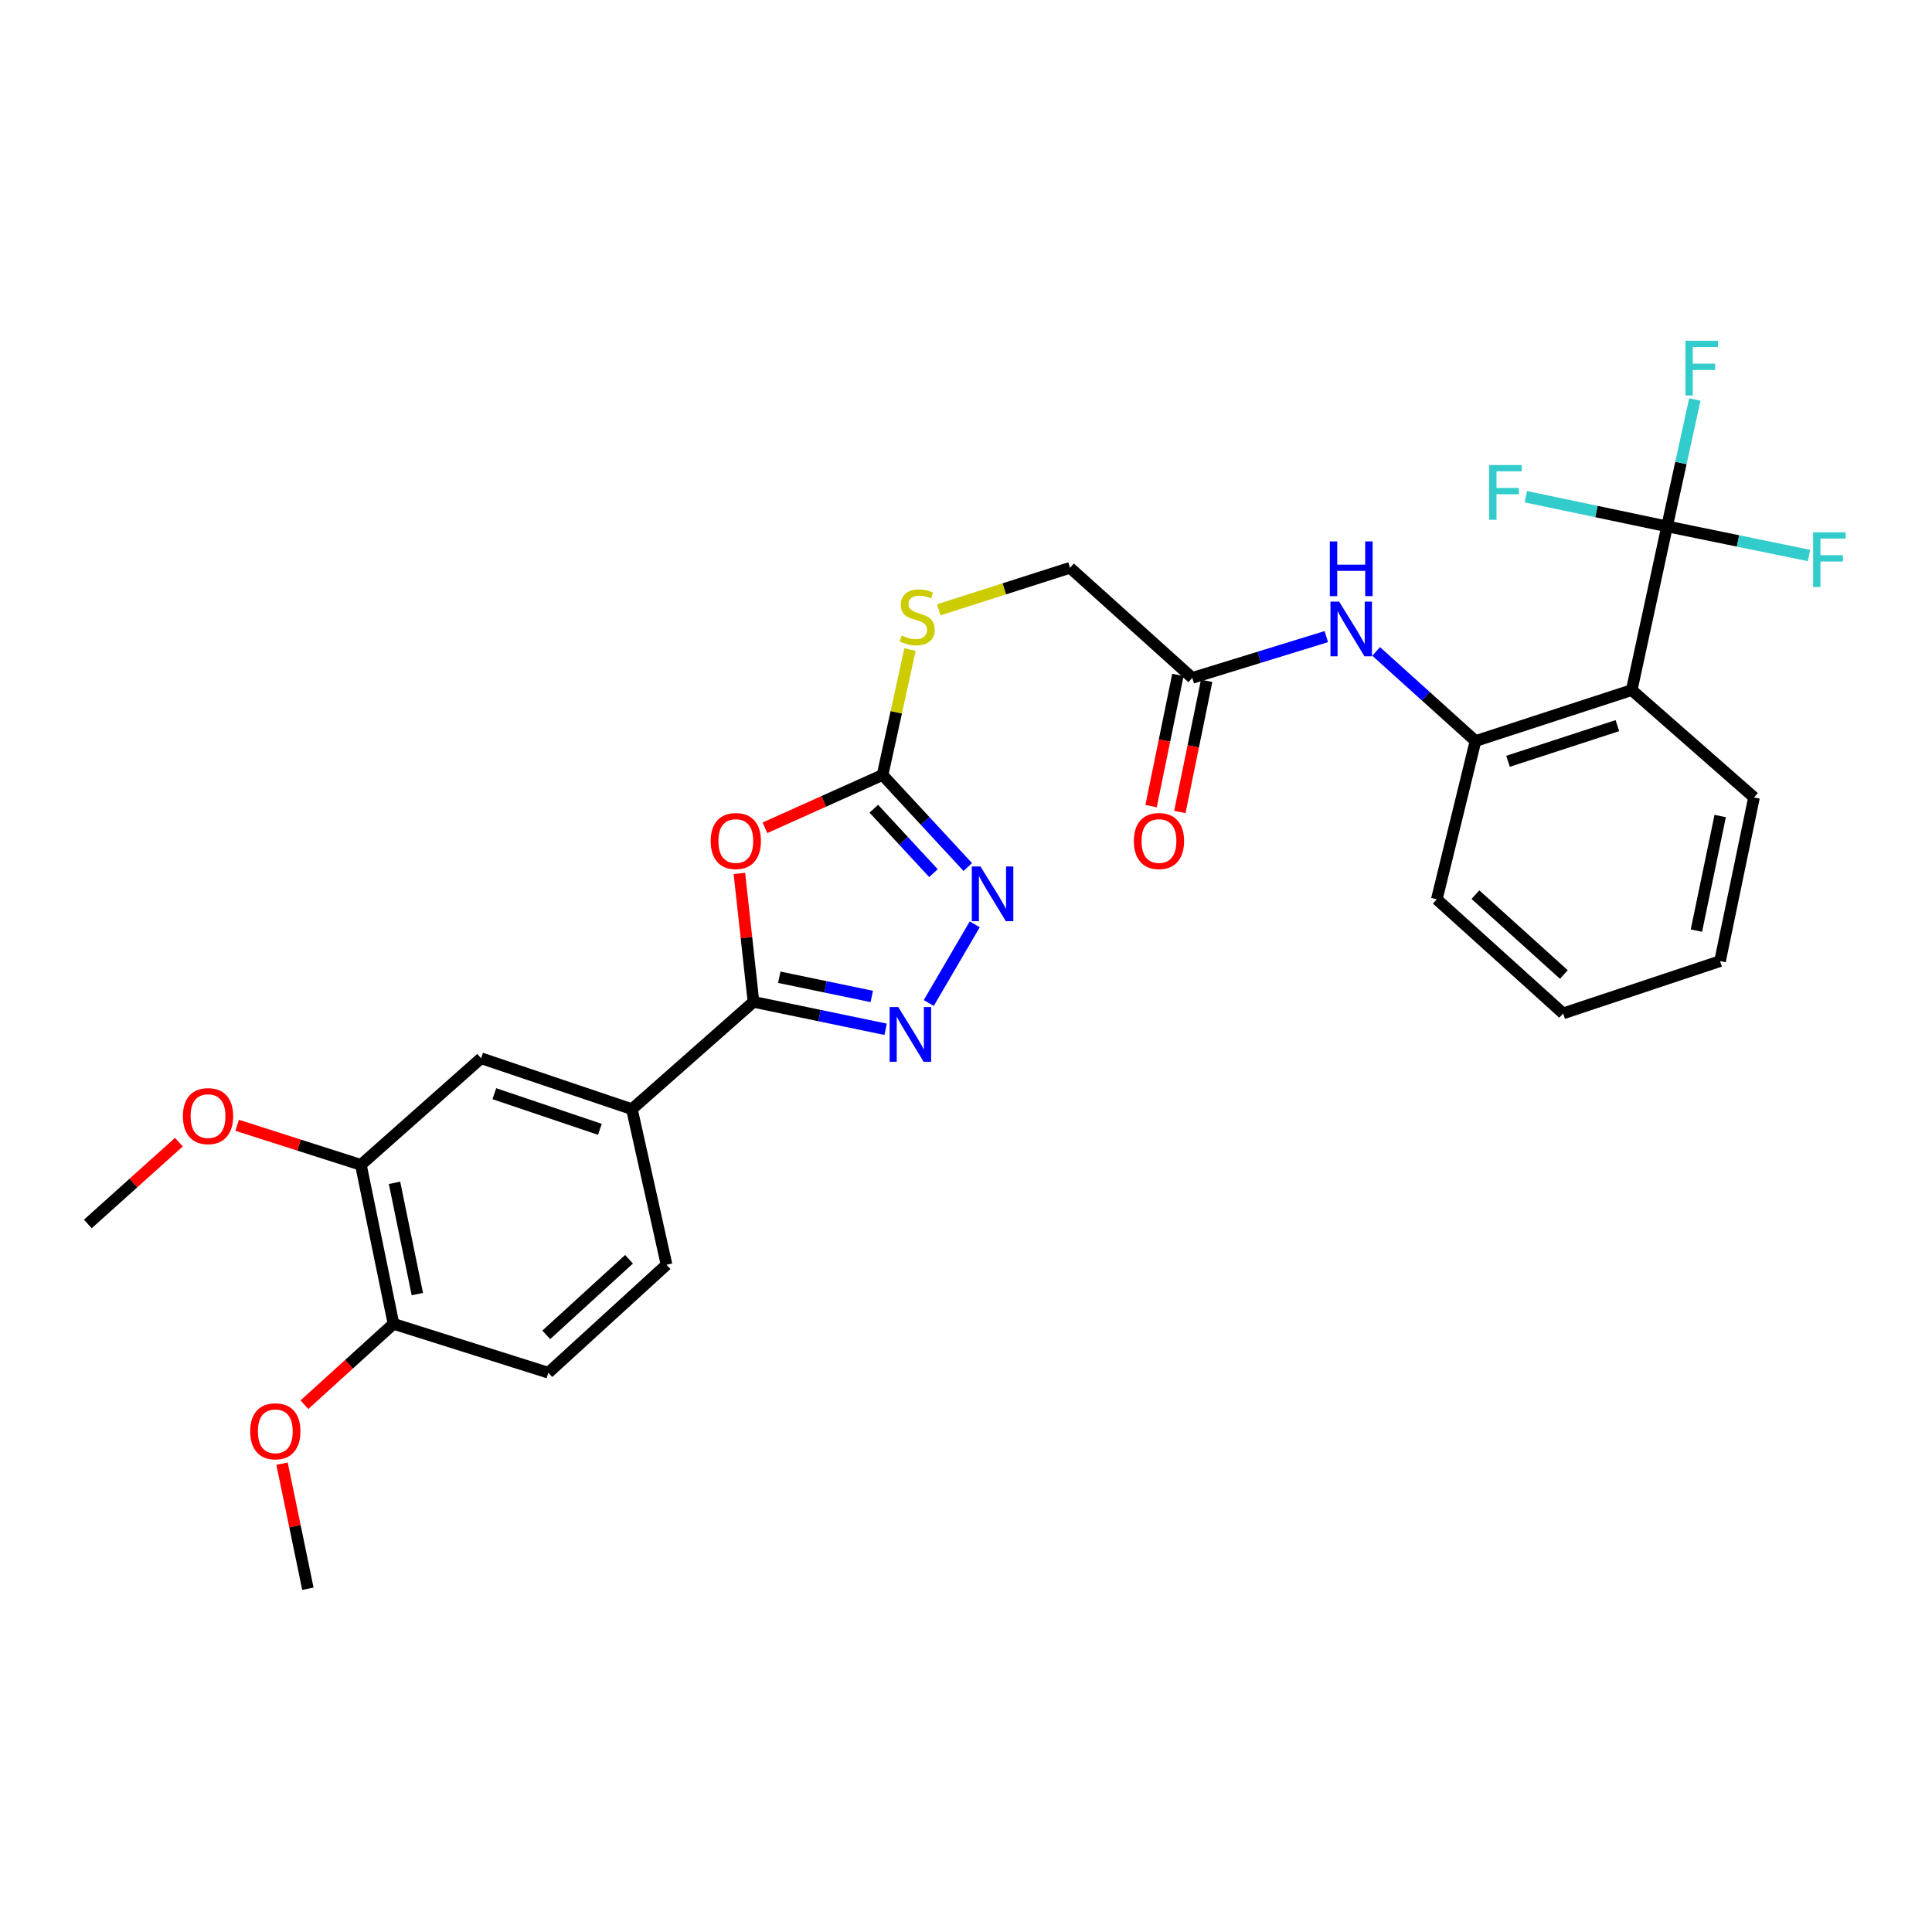<?xml version='1.0' encoding='iso-8859-1'?>
<svg version='1.1' baseProfile='full'
              xmlns='http://www.w3.org/2000/svg'
                      xmlns:rdkit='http://www.rdkit.org/xml'
                      xmlns:xlink='http://www.w3.org/1999/xlink'
                  xml:space='preserve'
width='1000px' height='1000px' viewBox='0 0 1000 1000'>
<!-- END OF HEADER -->
<rect style='opacity:1.0;fill:#FFFFFF;stroke:none' width='1000' height='1000' x='0' y='0'> </rect>
<path class='bond-0' d='M 382.707,452.09 L 386.355,485.326' style='fill:none;fill-rule:evenodd;stroke:#FF0000;stroke-width:6px;stroke-linecap:butt;stroke-linejoin:miter;stroke-opacity:1' />
<path class='bond-0' d='M 386.355,485.326 L 390.003,518.562' style='fill:none;fill-rule:evenodd;stroke:#000000;stroke-width:6px;stroke-linecap:butt;stroke-linejoin:miter;stroke-opacity:1' />
<path class='bond-2' d='M 395.938,428.46 L 426.373,414.789' style='fill:none;fill-rule:evenodd;stroke:#FF0000;stroke-width:6px;stroke-linecap:butt;stroke-linejoin:miter;stroke-opacity:1' />
<path class='bond-2' d='M 426.373,414.789 L 456.809,401.119' style='fill:none;fill-rule:evenodd;stroke:#000000;stroke-width:6px;stroke-linecap:butt;stroke-linejoin:miter;stroke-opacity:1' />
<path class='bond-1' d='M 390.003,518.562 L 424.201,525.661' style='fill:none;fill-rule:evenodd;stroke:#000000;stroke-width:6px;stroke-linecap:butt;stroke-linejoin:miter;stroke-opacity:1' />
<path class='bond-1' d='M 424.201,525.661 L 458.399,532.761' style='fill:none;fill-rule:evenodd;stroke:#0000FF;stroke-width:6px;stroke-linecap:butt;stroke-linejoin:miter;stroke-opacity:1' />
<path class='bond-1' d='M 403.35,505.82 L 427.289,510.79' style='fill:none;fill-rule:evenodd;stroke:#000000;stroke-width:6px;stroke-linecap:butt;stroke-linejoin:miter;stroke-opacity:1' />
<path class='bond-1' d='M 427.289,510.79 L 451.227,515.759' style='fill:none;fill-rule:evenodd;stroke:#0000FF;stroke-width:6px;stroke-linecap:butt;stroke-linejoin:miter;stroke-opacity:1' />
<path class='bond-7' d='M 390.003,518.562 L 327.071,574.11' style='fill:none;fill-rule:evenodd;stroke:#000000;stroke-width:6px;stroke-linecap:butt;stroke-linejoin:miter;stroke-opacity:1' />
<path class='bond-29' d='M 480.721,519.154 L 504.517,478.438' style='fill:none;fill-rule:evenodd;stroke:#0000FF;stroke-width:6px;stroke-linecap:butt;stroke-linejoin:miter;stroke-opacity:1' />
<path class='bond-3' d='M 456.809,401.119 L 478.861,424.946' style='fill:none;fill-rule:evenodd;stroke:#000000;stroke-width:6px;stroke-linecap:butt;stroke-linejoin:miter;stroke-opacity:1' />
<path class='bond-3' d='M 478.861,424.946 L 500.914,448.773' style='fill:none;fill-rule:evenodd;stroke:#0000FF;stroke-width:6px;stroke-linecap:butt;stroke-linejoin:miter;stroke-opacity:1' />
<path class='bond-3' d='M 452.277,418.584 L 467.714,435.263' style='fill:none;fill-rule:evenodd;stroke:#000000;stroke-width:6px;stroke-linecap:butt;stroke-linejoin:miter;stroke-opacity:1' />
<path class='bond-3' d='M 467.714,435.263 L 483.151,451.942' style='fill:none;fill-rule:evenodd;stroke:#0000FF;stroke-width:6px;stroke-linecap:butt;stroke-linejoin:miter;stroke-opacity:1' />
<path class='bond-12' d='M 456.809,401.119 L 463.913,368.656' style='fill:none;fill-rule:evenodd;stroke:#000000;stroke-width:6px;stroke-linecap:butt;stroke-linejoin:miter;stroke-opacity:1' />
<path class='bond-12' d='M 463.913,368.656 L 471.017,336.193' style='fill:none;fill-rule:evenodd;stroke:#CCCC00;stroke-width:6px;stroke-linecap:butt;stroke-linejoin:miter;stroke-opacity:1' />
<path class='bond-4' d='M 862.864,272.453 L 844.578,357.189' style='fill:none;fill-rule:evenodd;stroke:#000000;stroke-width:6px;stroke-linecap:butt;stroke-linejoin:miter;stroke-opacity:1' />
<path class='bond-16' d='M 862.864,272.453 L 870.05,239.622' style='fill:none;fill-rule:evenodd;stroke:#000000;stroke-width:6px;stroke-linecap:butt;stroke-linejoin:miter;stroke-opacity:1' />
<path class='bond-16' d='M 870.05,239.622 L 877.237,206.791' style='fill:none;fill-rule:evenodd;stroke:#33CCCC;stroke-width:6px;stroke-linecap:butt;stroke-linejoin:miter;stroke-opacity:1' />
<path class='bond-17' d='M 862.864,272.453 L 826.31,264.773' style='fill:none;fill-rule:evenodd;stroke:#000000;stroke-width:6px;stroke-linecap:butt;stroke-linejoin:miter;stroke-opacity:1' />
<path class='bond-17' d='M 826.31,264.773 L 789.756,257.094' style='fill:none;fill-rule:evenodd;stroke:#33CCCC;stroke-width:6px;stroke-linecap:butt;stroke-linejoin:miter;stroke-opacity:1' />
<path class='bond-18' d='M 862.864,272.453 L 899.595,279.985' style='fill:none;fill-rule:evenodd;stroke:#000000;stroke-width:6px;stroke-linecap:butt;stroke-linejoin:miter;stroke-opacity:1' />
<path class='bond-18' d='M 899.595,279.985 L 936.327,287.517' style='fill:none;fill-rule:evenodd;stroke:#33CCCC;stroke-width:6px;stroke-linecap:butt;stroke-linejoin:miter;stroke-opacity:1' />
<path class='bond-5' d='M 844.578,357.189 L 763.715,383.559' style='fill:none;fill-rule:evenodd;stroke:#000000;stroke-width:6px;stroke-linecap:butt;stroke-linejoin:miter;stroke-opacity:1' />
<path class='bond-5' d='M 837.158,375.585 L 780.553,394.044' style='fill:none;fill-rule:evenodd;stroke:#000000;stroke-width:6px;stroke-linecap:butt;stroke-linejoin:miter;stroke-opacity:1' />
<path class='bond-22' d='M 844.578,357.189 L 907.873,412.746' style='fill:none;fill-rule:evenodd;stroke:#000000;stroke-width:6px;stroke-linecap:butt;stroke-linejoin:miter;stroke-opacity:1' />
<path class='bond-6' d='M 763.715,383.559 L 738.005,360.372' style='fill:none;fill-rule:evenodd;stroke:#000000;stroke-width:6px;stroke-linecap:butt;stroke-linejoin:miter;stroke-opacity:1' />
<path class='bond-6' d='M 738.005,360.372 L 712.296,337.185' style='fill:none;fill-rule:evenodd;stroke:#0000FF;stroke-width:6px;stroke-linecap:butt;stroke-linejoin:miter;stroke-opacity:1' />
<path class='bond-24' d='M 763.715,383.559 L 743.691,465.477' style='fill:none;fill-rule:evenodd;stroke:#000000;stroke-width:6px;stroke-linecap:butt;stroke-linejoin:miter;stroke-opacity:1' />
<path class='bond-10' d='M 327.071,574.11 L 249.026,547.749' style='fill:none;fill-rule:evenodd;stroke:#000000;stroke-width:6px;stroke-linecap:butt;stroke-linejoin:miter;stroke-opacity:1' />
<path class='bond-10' d='M 310.504,584.546 L 255.873,566.094' style='fill:none;fill-rule:evenodd;stroke:#000000;stroke-width:6px;stroke-linecap:butt;stroke-linejoin:miter;stroke-opacity:1' />
<path class='bond-14' d='M 327.071,574.11 L 345.002,654.628' style='fill:none;fill-rule:evenodd;stroke:#000000;stroke-width:6px;stroke-linecap:butt;stroke-linejoin:miter;stroke-opacity:1' />
<path class='bond-8' d='M 686.498,329.514 L 651.808,340.192' style='fill:none;fill-rule:evenodd;stroke:#0000FF;stroke-width:6px;stroke-linecap:butt;stroke-linejoin:miter;stroke-opacity:1' />
<path class='bond-8' d='M 651.808,340.192 L 617.118,350.869' style='fill:none;fill-rule:evenodd;stroke:#000000;stroke-width:6px;stroke-linecap:butt;stroke-linejoin:miter;stroke-opacity:1' />
<path class='bond-9' d='M 617.118,350.869 L 553.84,293.894' style='fill:none;fill-rule:evenodd;stroke:#000000;stroke-width:6px;stroke-linecap:butt;stroke-linejoin:miter;stroke-opacity:1' />
<path class='bond-15' d='M 609.677,349.349 L 602.741,383.295' style='fill:none;fill-rule:evenodd;stroke:#000000;stroke-width:6px;stroke-linecap:butt;stroke-linejoin:miter;stroke-opacity:1' />
<path class='bond-15' d='M 602.741,383.295 L 595.804,417.241' style='fill:none;fill-rule:evenodd;stroke:#FF0000;stroke-width:6px;stroke-linecap:butt;stroke-linejoin:miter;stroke-opacity:1' />
<path class='bond-15' d='M 624.558,352.39 L 617.622,386.336' style='fill:none;fill-rule:evenodd;stroke:#000000;stroke-width:6px;stroke-linecap:butt;stroke-linejoin:miter;stroke-opacity:1' />
<path class='bond-15' d='M 617.622,386.336 L 610.685,420.282' style='fill:none;fill-rule:evenodd;stroke:#FF0000;stroke-width:6px;stroke-linecap:butt;stroke-linejoin:miter;stroke-opacity:1' />
<path class='bond-11' d='M 249.026,547.749 L 186.795,602.935' style='fill:none;fill-rule:evenodd;stroke:#000000;stroke-width:6px;stroke-linecap:butt;stroke-linejoin:miter;stroke-opacity:1' />
<path class='bond-21' d='M 186.795,602.935 L 154.775,592.69' style='fill:none;fill-rule:evenodd;stroke:#000000;stroke-width:6px;stroke-linecap:butt;stroke-linejoin:miter;stroke-opacity:1' />
<path class='bond-21' d='M 154.775,592.69 L 122.755,582.445' style='fill:none;fill-rule:evenodd;stroke:#FF0000;stroke-width:6px;stroke-linecap:butt;stroke-linejoin:miter;stroke-opacity:1' />
<path class='bond-30' d='M 186.795,602.935 L 203.671,685.216' style='fill:none;fill-rule:evenodd;stroke:#000000;stroke-width:6px;stroke-linecap:butt;stroke-linejoin:miter;stroke-opacity:1' />
<path class='bond-30' d='M 204.205,612.226 L 216.019,669.822' style='fill:none;fill-rule:evenodd;stroke:#000000;stroke-width:6px;stroke-linecap:butt;stroke-linejoin:miter;stroke-opacity:1' />
<path class='bond-20' d='M 485.888,315.646 L 519.864,304.77' style='fill:none;fill-rule:evenodd;stroke:#CCCC00;stroke-width:6px;stroke-linecap:butt;stroke-linejoin:miter;stroke-opacity:1' />
<path class='bond-20' d='M 519.864,304.77 L 553.84,293.894' style='fill:none;fill-rule:evenodd;stroke:#000000;stroke-width:6px;stroke-linecap:butt;stroke-linejoin:miter;stroke-opacity:1' />
<path class='bond-13' d='M 203.671,685.216 L 283.817,710.514' style='fill:none;fill-rule:evenodd;stroke:#000000;stroke-width:6px;stroke-linecap:butt;stroke-linejoin:miter;stroke-opacity:1' />
<path class='bond-23' d='M 203.671,685.216 L 180.619,706.147' style='fill:none;fill-rule:evenodd;stroke:#000000;stroke-width:6px;stroke-linecap:butt;stroke-linejoin:miter;stroke-opacity:1' />
<path class='bond-23' d='M 180.619,706.147 L 157.568,727.077' style='fill:none;fill-rule:evenodd;stroke:#FF0000;stroke-width:6px;stroke-linecap:butt;stroke-linejoin:miter;stroke-opacity:1' />
<path class='bond-19' d='M 345.002,654.628 L 283.817,710.514' style='fill:none;fill-rule:evenodd;stroke:#000000;stroke-width:6px;stroke-linecap:butt;stroke-linejoin:miter;stroke-opacity:1' />
<path class='bond-19' d='M 325.581,651.796 L 282.751,690.916' style='fill:none;fill-rule:evenodd;stroke:#000000;stroke-width:6px;stroke-linecap:butt;stroke-linejoin:miter;stroke-opacity:1' />
<path class='bond-25' d='M 92.587,591.179 L 69.021,612.351' style='fill:none;fill-rule:evenodd;stroke:#FF0000;stroke-width:6px;stroke-linecap:butt;stroke-linejoin:miter;stroke-opacity:1' />
<path class='bond-25' d='M 69.021,612.351 L 45.455,633.524' style='fill:none;fill-rule:evenodd;stroke:#000000;stroke-width:6px;stroke-linecap:butt;stroke-linejoin:miter;stroke-opacity:1' />
<path class='bond-31' d='M 907.873,412.746 L 890.296,497.475' style='fill:none;fill-rule:evenodd;stroke:#000000;stroke-width:6px;stroke-linecap:butt;stroke-linejoin:miter;stroke-opacity:1' />
<path class='bond-31' d='M 890.365,422.37 L 878.061,481.68' style='fill:none;fill-rule:evenodd;stroke:#000000;stroke-width:6px;stroke-linecap:butt;stroke-linejoin:miter;stroke-opacity:1' />
<path class='bond-26' d='M 145.983,757.599 L 152.673,789.968' style='fill:none;fill-rule:evenodd;stroke:#FF0000;stroke-width:6px;stroke-linecap:butt;stroke-linejoin:miter;stroke-opacity:1' />
<path class='bond-26' d='M 152.673,789.968 L 159.362,822.337' style='fill:none;fill-rule:evenodd;stroke:#000000;stroke-width:6px;stroke-linecap:butt;stroke-linejoin:miter;stroke-opacity:1' />
<path class='bond-28' d='M 743.691,465.477 L 809.07,524.536' style='fill:none;fill-rule:evenodd;stroke:#000000;stroke-width:6px;stroke-linecap:butt;stroke-linejoin:miter;stroke-opacity:1' />
<path class='bond-28' d='M 763.679,463.065 L 809.445,504.406' style='fill:none;fill-rule:evenodd;stroke:#000000;stroke-width:6px;stroke-linecap:butt;stroke-linejoin:miter;stroke-opacity:1' />
<path class='bond-27' d='M 890.296,497.475 L 809.07,524.536' style='fill:none;fill-rule:evenodd;stroke:#000000;stroke-width:6px;stroke-linecap:butt;stroke-linejoin:miter;stroke-opacity:1' />
<path  class='atom-0' d='M 367.856 435.314
Q 367.856 428.514, 371.216 424.714
Q 374.576 420.914, 380.856 420.914
Q 387.136 420.914, 390.496 424.714
Q 393.856 428.514, 393.856 435.314
Q 393.856 442.194, 390.456 446.114
Q 387.056 449.994, 380.856 449.994
Q 374.616 449.994, 371.216 446.114
Q 367.856 442.234, 367.856 435.314
M 380.856 446.794
Q 385.176 446.794, 387.496 443.914
Q 389.856 440.994, 389.856 435.314
Q 389.856 429.754, 387.496 426.954
Q 385.176 424.114, 380.856 424.114
Q 376.536 424.114, 374.176 426.914
Q 371.856 429.714, 371.856 435.314
Q 371.856 441.034, 374.176 443.914
Q 376.536 446.794, 380.856 446.794
' fill='#FF0000'/>
<path  class='atom-2' d='M 464.953 521.261
L 474.233 536.261
Q 475.153 537.741, 476.633 540.421
Q 478.113 543.101, 478.193 543.261
L 478.193 521.261
L 481.953 521.261
L 481.953 549.581
L 478.073 549.581
L 468.113 533.181
Q 466.953 531.261, 465.713 529.061
Q 464.513 526.861, 464.153 526.181
L 464.153 549.581
L 460.473 549.581
L 460.473 521.261
L 464.953 521.261
' fill='#0000FF'/>
<path  class='atom-4' d='M 507.49 448.482
L 516.77 463.482
Q 517.69 464.962, 519.17 467.642
Q 520.65 470.322, 520.73 470.482
L 520.73 448.482
L 524.49 448.482
L 524.49 476.802
L 520.61 476.802
L 510.65 460.402
Q 509.49 458.482, 508.25 456.282
Q 507.05 454.082, 506.69 453.402
L 506.69 476.802
L 503.01 476.802
L 503.01 448.482
L 507.49 448.482
' fill='#0000FF'/>
<path  class='atom-9' d='M 693.13 311.386
L 702.41 326.386
Q 703.33 327.866, 704.81 330.546
Q 706.29 333.226, 706.37 333.386
L 706.37 311.386
L 710.13 311.386
L 710.13 339.706
L 706.25 339.706
L 696.29 323.306
Q 695.13 321.386, 693.89 319.186
Q 692.69 316.986, 692.33 316.306
L 692.33 339.706
L 688.65 339.706
L 688.65 311.386
L 693.13 311.386
' fill='#0000FF'/>
<path  class='atom-9' d='M 688.31 280.234
L 692.15 280.234
L 692.15 292.274
L 706.63 292.274
L 706.63 280.234
L 710.47 280.234
L 710.47 308.554
L 706.63 308.554
L 706.63 295.474
L 692.15 295.474
L 692.15 308.554
L 688.31 308.554
L 688.31 280.234
' fill='#0000FF'/>
<path  class='atom-13' d='M 466.732 328.937
Q 467.052 329.057, 468.372 329.617
Q 469.692 330.177, 471.132 330.537
Q 472.612 330.857, 474.052 330.857
Q 476.732 330.857, 478.292 329.577
Q 479.852 328.257, 479.852 325.977
Q 479.852 324.417, 479.052 323.457
Q 478.292 322.497, 477.092 321.977
Q 475.892 321.457, 473.892 320.857
Q 471.372 320.097, 469.852 319.377
Q 468.372 318.657, 467.292 317.137
Q 466.252 315.617, 466.252 313.057
Q 466.252 309.497, 468.652 307.297
Q 471.092 305.097, 475.892 305.097
Q 479.172 305.097, 482.892 306.657
L 481.972 309.737
Q 478.572 308.337, 476.012 308.337
Q 473.252 308.337, 471.732 309.497
Q 470.212 310.617, 470.252 312.577
Q 470.252 314.097, 471.012 315.017
Q 471.812 315.937, 472.932 316.457
Q 474.092 316.977, 476.012 317.577
Q 478.572 318.377, 480.092 319.177
Q 481.612 319.977, 482.692 321.617
Q 483.812 323.217, 483.812 325.977
Q 483.812 329.897, 481.172 332.017
Q 478.572 334.097, 474.212 334.097
Q 471.692 334.097, 469.772 333.537
Q 467.892 333.017, 465.652 332.097
L 466.732 328.937
' fill='#CCCC00'/>
<path  class='atom-16' d='M 586.879 435.314
Q 586.879 428.514, 590.239 424.714
Q 593.599 420.914, 599.879 420.914
Q 606.159 420.914, 609.519 424.714
Q 612.879 428.514, 612.879 435.314
Q 612.879 442.194, 609.479 446.114
Q 606.079 449.994, 599.879 449.994
Q 593.639 449.994, 590.239 446.114
Q 586.879 442.234, 586.879 435.314
M 599.879 446.794
Q 604.199 446.794, 606.519 443.914
Q 608.879 440.994, 608.879 435.314
Q 608.879 429.754, 606.519 426.954
Q 604.199 424.114, 599.879 424.114
Q 595.559 424.114, 593.199 426.914
Q 590.879 429.714, 590.879 435.314
Q 590.879 441.034, 593.199 443.914
Q 595.559 446.794, 599.879 446.794
' fill='#FF0000'/>
<path  class='atom-17' d='M 872.375 176.375
L 889.215 176.375
L 889.215 179.615
L 876.175 179.615
L 876.175 188.215
L 887.775 188.215
L 887.775 191.495
L 876.175 191.495
L 876.175 204.695
L 872.375 204.695
L 872.375 176.375
' fill='#33CCCC'/>
<path  class='atom-18' d='M 770.779 240.716
L 787.619 240.716
L 787.619 243.956
L 774.579 243.956
L 774.579 252.556
L 786.179 252.556
L 786.179 255.836
L 774.579 255.836
L 774.579 269.036
L 770.779 269.036
L 770.779 240.716
' fill='#33CCCC'/>
<path  class='atom-19' d='M 938.471 275.524
L 955.311 275.524
L 955.311 278.764
L 942.271 278.764
L 942.271 287.364
L 953.871 287.364
L 953.871 290.644
L 942.271 290.644
L 942.271 303.844
L 938.471 303.844
L 938.471 275.524
' fill='#33CCCC'/>
<path  class='atom-22' d='M 94.678 577.701
Q 94.678 570.901, 98.038 567.101
Q 101.398 563.301, 107.678 563.301
Q 113.958 563.301, 117.318 567.101
Q 120.678 570.901, 120.678 577.701
Q 120.678 584.581, 117.278 588.501
Q 113.878 592.381, 107.678 592.381
Q 101.438 592.381, 98.038 588.501
Q 94.678 584.621, 94.678 577.701
M 107.678 589.181
Q 111.998 589.181, 114.318 586.301
Q 116.678 583.381, 116.678 577.701
Q 116.678 572.141, 114.318 569.341
Q 111.998 566.501, 107.678 566.501
Q 103.358 566.501, 100.998 569.301
Q 98.678 572.101, 98.678 577.701
Q 98.678 583.421, 100.998 586.301
Q 103.358 589.181, 107.678 589.181
' fill='#FF0000'/>
<path  class='atom-24' d='M 129.502 740.837
Q 129.502 734.037, 132.862 730.237
Q 136.222 726.437, 142.502 726.437
Q 148.782 726.437, 152.142 730.237
Q 155.502 734.037, 155.502 740.837
Q 155.502 747.717, 152.102 751.637
Q 148.702 755.517, 142.502 755.517
Q 136.262 755.517, 132.862 751.637
Q 129.502 747.757, 129.502 740.837
M 142.502 752.317
Q 146.822 752.317, 149.142 749.437
Q 151.502 746.517, 151.502 740.837
Q 151.502 735.277, 149.142 732.477
Q 146.822 729.637, 142.502 729.637
Q 138.182 729.637, 135.822 732.437
Q 133.502 735.237, 133.502 740.837
Q 133.502 746.557, 135.822 749.437
Q 138.182 752.317, 142.502 752.317
' fill='#FF0000'/>
</svg>
